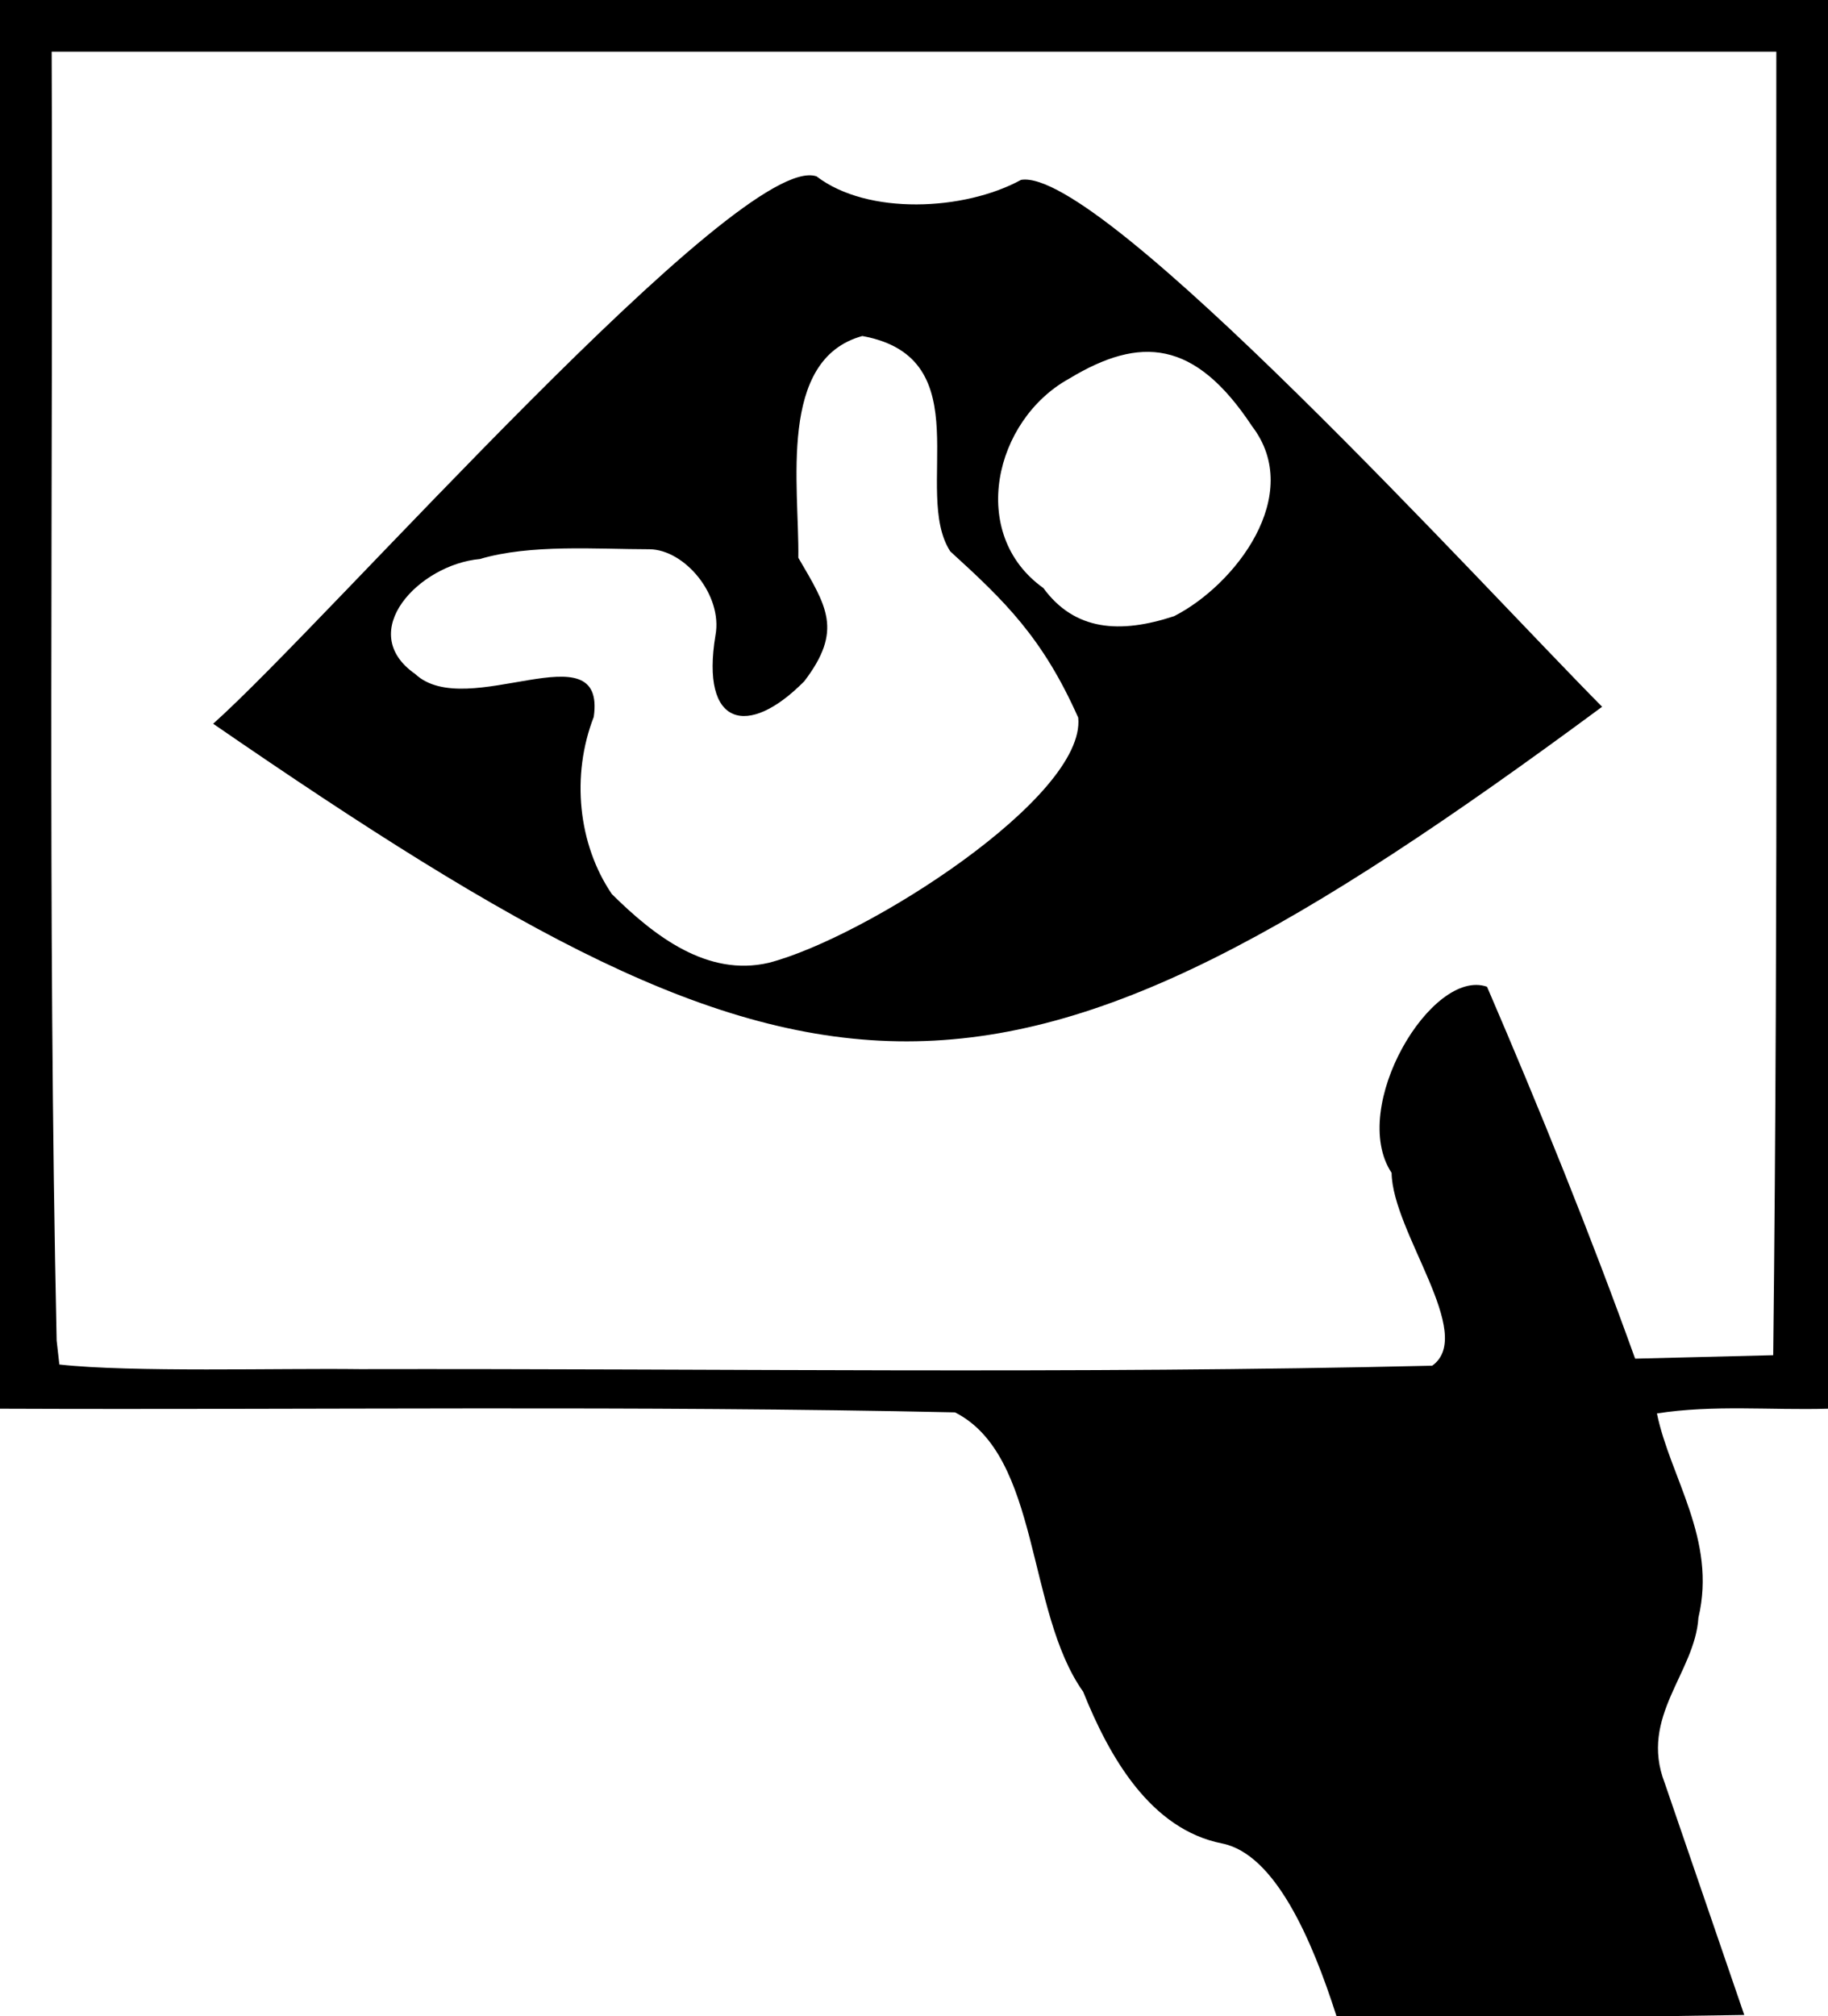 <?xml version="1.0"?>
<svg xmlns="http://www.w3.org/2000/svg" width="127.35" height="140.4" viewBox="0 0 127.35 140.4">
  <path d="M85.17 128.382c-5.034-.975-7.902-6.073-9.711-10.575-3.988-5.603-2.963-16.423-8.928-19.452C44.36 97.872 22.176 98.19 0 98.1V0h127.35v98.1c-3.969.115-7.992-.286-11.918.33.92 4.457 4.185 8.782 2.891 14.218-.242 3.856-4.132 6.894-2.355 11.499l5.548 16.171-5.394.082H93.109c-1.73-5.408-4.291-11.256-7.94-12.018zM4.135 95.022c5.004.558 15.32.25 20.933.323 24.901-.049 49.815.348 74.708-.24 3.058-2.18-2.769-9.29-2.828-13.427-3.024-4.576 2.807-14.31 6.648-12.962 3.67 8.525 7.197 17.23 10.317 25.899l9.62-.241c.358-31.323.18-63.837.217-90.774H3.6c.114 29.917-.296 59.843.346 89.753zM14.85 50.4c7.923-7.06 36.73-39.951 42.036-38.118 3.56 2.724 10.29 2.405 14.247.244 5.567-.93 32.402 28.561 40.481 36.692C69.13 80.62 57.204 79.556 14.85 50.4zm38.7 16.65c6.743-1.74 22.124-11.542 21.565-17.074-2.477-5.575-5.134-8.138-8.912-11.577-2.689-4.14 2.224-13.48-6.128-14.999-5.916 1.627-4.387 10.443-4.459 15.44 1.988 3.406 3.119 5.048.42 8.596-3.925 3.984-7.249 3.162-6.192-3.195.519-2.81-2.151-5.974-4.601-5.991-3.66-.002-8.307-.368-11.814.681-4.212.375-8.715 5.068-4.51 8.001 3.612 3.387 13.334-3.241 12.445 2.992-1.585 4.082-1.092 8.88 1.26 12.337 2.951 2.924 6.651 5.781 10.926 4.789zm28.245-24.14c4.252-2.165 9.103-8.443 5.426-13.237-3.985-6.027-7.79-6.295-12.728-3.309-5.238 2.877-7.07 10.835-1.806 14.586 2.189 2.987 5.346 3.196 9.108 1.96z"/>
</svg>
